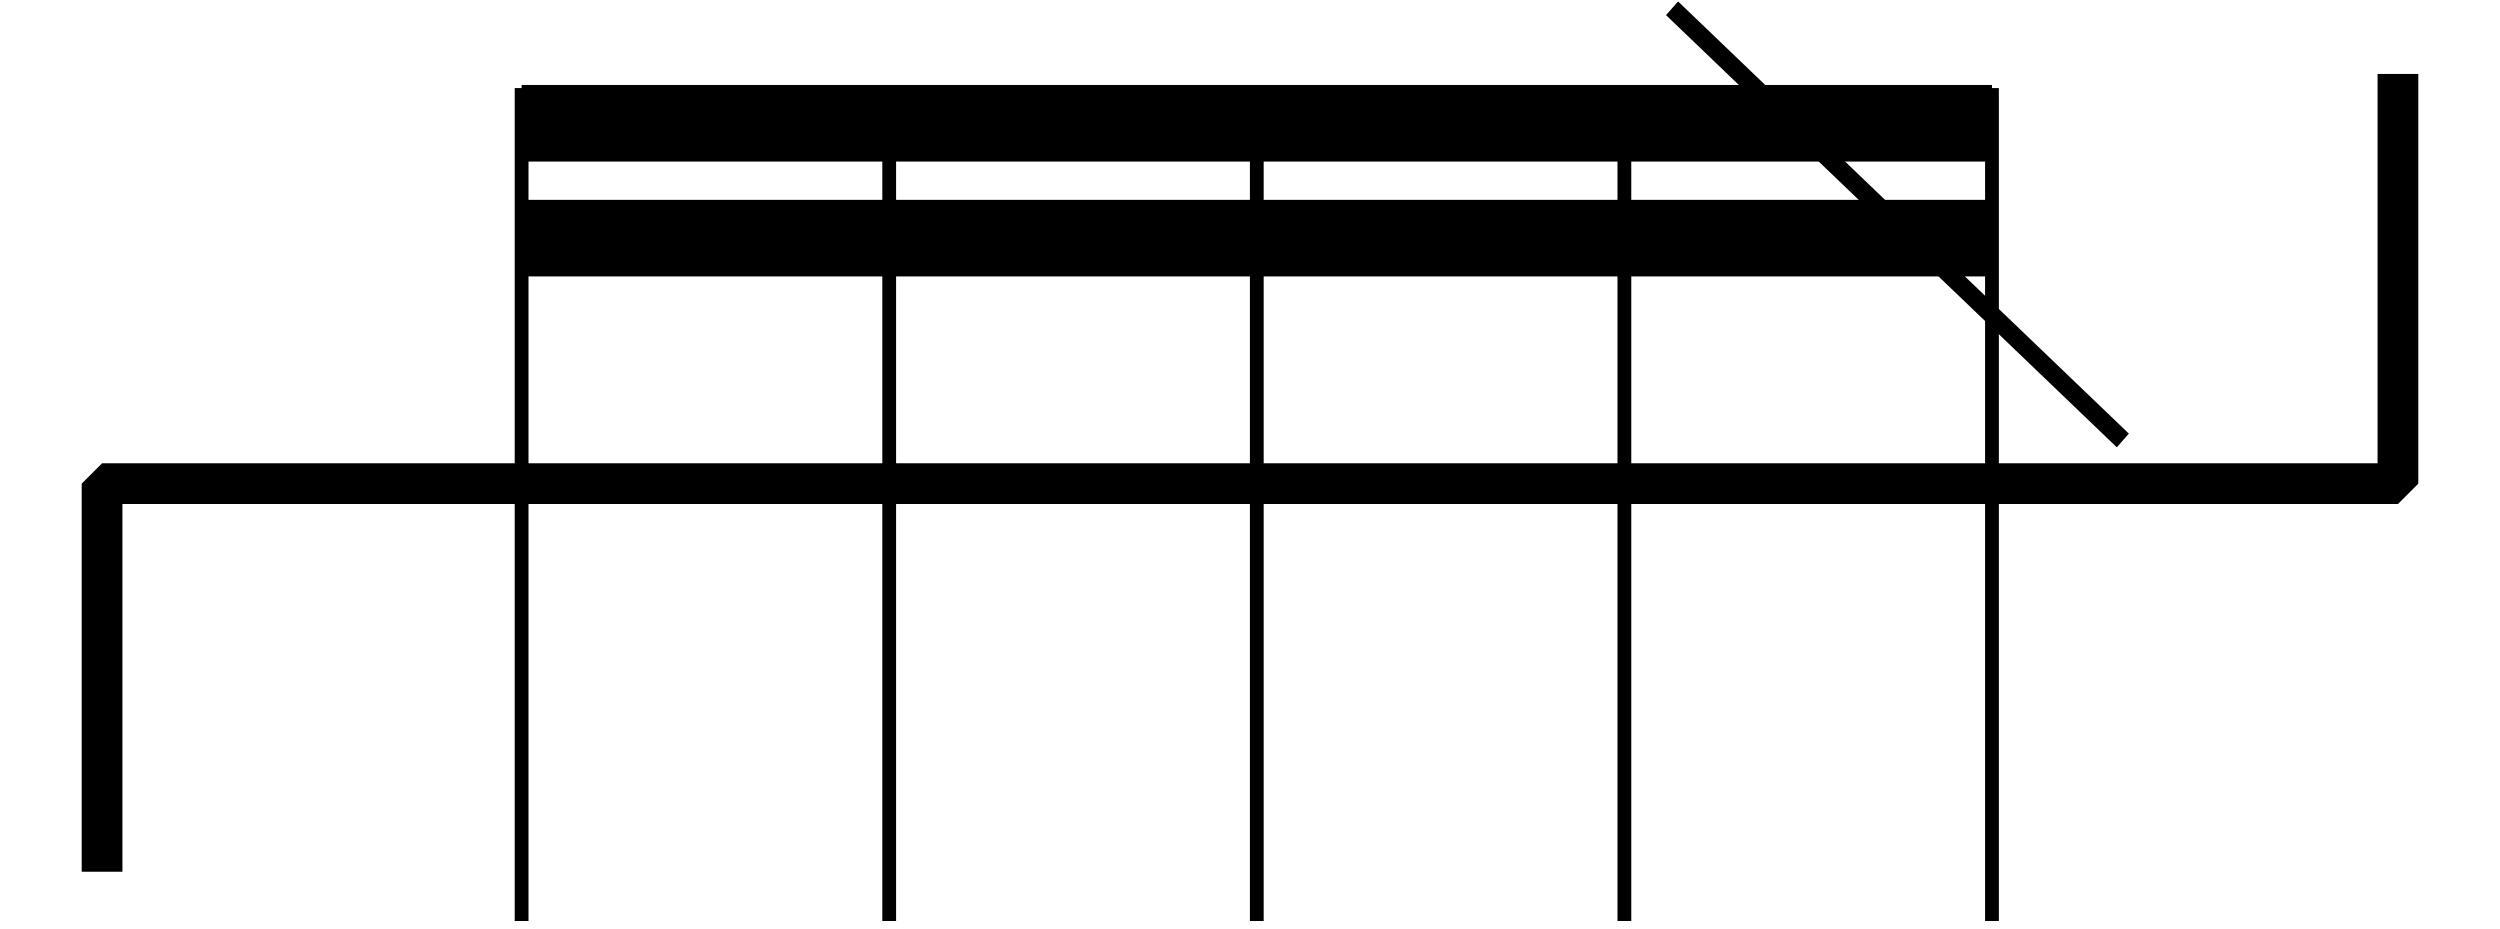 <?xml version="1.0" encoding="UTF-8" standalone="no"?>
<svg
   xmlns:dc="http://purl.org/dc/elements/1.1/"
   xmlns:cc="http://creativecommons.org/ns#"
   xmlns:rdf="http://www.w3.org/1999/02/22-rdf-syntax-ns#"
   xmlns:svg="http://www.w3.org/2000/svg"
   xmlns="http://www.w3.org/2000/svg"
   xmlns:sodipodi="http://sodipodi.sourceforge.net/DTD/sodipodi-0.dtd"
   xmlns:inkscape="http://www.inkscape.org/namespaces/inkscape"
   width="17.843mm"
   height="6.632mm"
   viewBox="0 0 202.399 75.17"
   version="1.2"
   id="svg3336"
   inkscape:version="0.91 r13725"
   sodipodi:docname="Denisov forms 006.svg">
  <sodipodi:namedview
     pagecolor="#ffffff"
     bordercolor="#666666"
     borderopacity="1"
     objecttolerance="10"
     gridtolerance="10"
     guidetolerance="10"
     inkscape:pageopacity="0"
     inkscape:pageshadow="2"
     inkscape:window-width="1113"
     inkscape:window-height="655"
     id="namedview3462"
     showgrid="false"
     inkscape:zoom="3.6560556"
     inkscape:cx="27.28545"
     inkscape:cy="35.240561"
     inkscape:window-x="0"
     inkscape:window-y="0"
     inkscape:window-maximized="0"
     inkscape:current-layer="g3342"
     fit-margin-top="0"
     fit-margin-left="0"
     fit-margin-right="0"
     fit-margin-bottom="0"
     showborder="false">
    <inkscape:grid
       type="xygrid"
       id="grid5200"
       originx="-561.431"
       originy="-2412.509" />
  </sodipodi:namedview>
  <desc
     id="desc3338">Generated with Qt</desc>
  <defs
     id="defs3340">
    <marker
       inkscape:stockid="Arrow1Mend"
       orient="auto"
       refY="0"
       refX="0"
       id="Arrow1Mend"
       style="overflow:visible"
       inkscape:isstock="true">
      <path
         id="path4299"
         d="M 0,0 5,-5 -12.5,0 5,5 0,0 Z"
         style="fill:#000000;fill-opacity:1;fill-rule:evenodd;stroke:#000000;stroke-width:1pt;stroke-opacity:1"
         transform="matrix(-0.4,0,0,-0.4,-4,0)"
         inkscape:connector-curvature="0" />
    </marker>
    <marker
       inkscape:stockid="Arrow1Lend"
       orient="auto"
       refY="0"
       refX="0"
       id="Arrow1Lend"
       style="overflow:visible"
       inkscape:isstock="true">
      <path
         id="path4293"
         d="M 0,0 5,-5 -12.5,0 5,5 0,0 Z"
         style="fill:#000000;fill-opacity:1;fill-rule:evenodd;stroke:#000000;stroke-width:1pt;stroke-opacity:1"
         transform="matrix(-0.8,0,0,-0.8,-10,0)"
         inkscape:connector-curvature="0" />
    </marker>
    <marker
       inkscape:stockid="Arrow1Mstart"
       orient="auto"
       refY="0"
       refX="0"
       id="Arrow1Mstart"
       style="overflow:visible"
       inkscape:isstock="true">
      <path
         id="path4296"
         d="M 0,0 5,-5 -12.5,0 5,5 0,0 Z"
         style="fill:#000000;fill-opacity:1;fill-rule:evenodd;stroke:#000000;stroke-width:1pt;stroke-opacity:1"
         transform="matrix(0.4,0,0,0.4,4,0)"
         inkscape:connector-curvature="0" />
    </marker>
  </defs>
  <g
     id="g3342"
     style="fill:none;fill-rule:evenodd;stroke:#000000;stroke-width:1;stroke-linecap:square;stroke-linejoin:bevel"
     transform="translate(-561.431,-879.951)">
    <g
       transform="scale(0.62,0.62)"
       font-size="8.1"
       font-weight="400"
       font-style="normal"
       id="g3368"
       style="font-style:normal;font-weight:400;font-size:8.1px;font-family:'MS Shell Dlg 2';fill:none;stroke:#000000;stroke-width:1;stroke-linecap:square;stroke-linejoin:bevel;stroke-opacity:1" />
    <g
       transform="matrix(0.62,0,0,0.62,141.378,582.992)"
       font-size="8.1"
       font-weight="400"
       font-style="normal"
       id="g3374"
       style="font-style:normal;font-weight:400;font-size:8.1px;font-family:'MS Shell Dlg 2';fill:none;stroke:#000000;stroke-width:1;stroke-linecap:square;stroke-linejoin:bevel;stroke-opacity:1" />
    <g
       transform="scale(0.62,0.62)"
       font-size="8.1"
       font-weight="400"
       font-style="normal"
       id="g3376"
       style="font-style:normal;font-weight:400;font-size:8.1px;font-family:'MS Shell Dlg 2';fill:none;stroke:#000000;stroke-width:1;stroke-linecap:square;stroke-linejoin:bevel;stroke-opacity:1" />
    <g
       transform="matrix(0.62,0,0,0.62,-196.14,336.241)"
       font-size="128"
       font-weight="400"
       font-style="normal"
       id="g3402"
       style="font-style:normal;font-weight:400;font-size:128px;font-family:'Opus Std';fill:#000000;fill-opacity:1;stroke:none">
      <path
         vector-effect="none"
         d="m 1290,913 192,0 0,-10 -192,0 0,10"
         id="path3404"
         inkscape:connector-curvature="0"
         style="fill-rule:evenodd" />
    </g>
    <g
       transform="matrix(0.62,0,0,0.62,-196.14,336.241)"
       font-size="128"
       font-weight="400"
       font-style="normal"
       id="g3406"
       style="font-style:normal;font-weight:400;font-size:128px;font-family:'Opus Std';fill:#000000;fill-opacity:1;stroke:none">
      <path
         vector-effect="none"
         d="m 1290,898 192,0 0,-10 -192,0 0,10"
         id="path3408"
         inkscape:connector-curvature="0"
         style="fill-rule:evenodd" />
    </g>
    <g
       transform="matrix(0.62,0,0,0.768,-196.14,204.993)"
       font-size="128"
       font-weight="400"
       font-style="normal"
       id="g3434"
       style="font-style:normal;font-weight:400;font-size:128px;font-family:'Opus Std';fill:#000000;fill-opacity:1;stroke:#000000;stroke-width:1.8;stroke-linecap:butt;stroke-linejoin:bevel;stroke-opacity:1">
      <path
         style="fill:none"
         d="m 1290,975 0,-86"
         id="polyline3436"
         inkscape:connector-curvature="0" />
    </g>
    <g
       transform="matrix(0.62,0,0,0.768,-196.14,204.993)"
       font-size="128"
       font-weight="400"
       font-style="normal"
       id="g3438"
       style="font-style:normal;font-weight:400;font-size:128px;font-family:'Opus Std';fill:#000000;fill-opacity:1;stroke:#000000;stroke-width:1.8;stroke-linecap:butt;stroke-linejoin:bevel;stroke-opacity:1">
      <path
         style="fill:none"
         d="m 1338,975 0,-86"
         id="polyline3440"
         inkscape:connector-curvature="0" />
    </g>
    <g
       transform="matrix(0.62,0,0,0.768,-196.14,204.993)"
       font-size="128"
       font-weight="400"
       font-style="normal"
       id="g3442"
       style="font-style:normal;font-weight:400;font-size:128px;font-family:'Opus Std';fill:#000000;fill-opacity:1;stroke:#000000;stroke-width:1.8;stroke-linecap:butt;stroke-linejoin:bevel;stroke-opacity:1">
      <path
         style="fill:none"
         d="m 1386,975 0,-86"
         id="polyline3444"
         inkscape:connector-curvature="0" />
    </g>
    <g
       transform="matrix(0.62,0,0,0.768,-196.14,204.993)"
       font-size="128"
       font-weight="400"
       font-style="normal"
       id="g3446"
       style="font-style:normal;font-weight:400;font-size:128px;font-family:'Opus Std';fill:#000000;fill-opacity:1;stroke:#000000;stroke-width:1.802;stroke-linecap:butt;stroke-linejoin:bevel;stroke-miterlimit:4;stroke-dasharray:none;stroke-opacity:1">
      <path
         style="fill:none;stroke-width:1.802;stroke-miterlimit:4;stroke-dasharray:none"
         d="m 1434,975 0,-86"
         id="polyline3448"
         inkscape:connector-curvature="0" />
    </g>
    <g
       transform="matrix(0.62,0,0,0.768,-196.14,204.993)"
       font-size="128"
       font-weight="400"
       font-style="normal"
       id="g3450"
       style="font-style:normal;font-weight:400;font-size:128px;font-family:'Opus Std';fill:#000000;fill-opacity:1;stroke:#000000;stroke-width:1.8;stroke-linecap:butt;stroke-linejoin:bevel;stroke-opacity:1">
      <path
         style="fill:none"
         d="m 1482,975 0,-86"
         id="polyline3452"
         inkscape:connector-curvature="0" />
    </g>
    <g
       transform="matrix(0.378,-0.43,0.412,0.395,-229.133,1167.207)"
       font-size="128"
       font-weight="400"
       font-style="normal"
       id="g3450-5"
       style="font-style:normal;font-weight:400;font-size:128px;font-family:'Opus Std';fill:#000000;fill-opacity:1;stroke:#000000;stroke-width:2.581;stroke-linecap:butt;stroke-linejoin:bevel;stroke-miterlimit:4;stroke-dasharray:none;stroke-opacity:1">
      <path
         style="fill:none;stroke-width:2.581;stroke-miterlimit:4;stroke-dasharray:none"
         d="m 1482,975 0,-86"
         id="polyline3452-3"
         inkscape:connector-curvature="0" />
    </g>
    <path
       style="fill:none;fill-rule:evenodd;stroke:#000000;stroke-width:3.298px;stroke-linecap:butt;stroke-linejoin:miter;stroke-opacity:1;marker-start:url(#Arrow1Mstart);marker-end:url(#Arrow1Mend)"
       d="m 569.694,948.849 0,-29.771 185.873,0 0,-31.523"
       id="path4284"
       inkscape:connector-curvature="0"
       sodipodi:nodetypes="cccc" />
  </g>
</svg>

